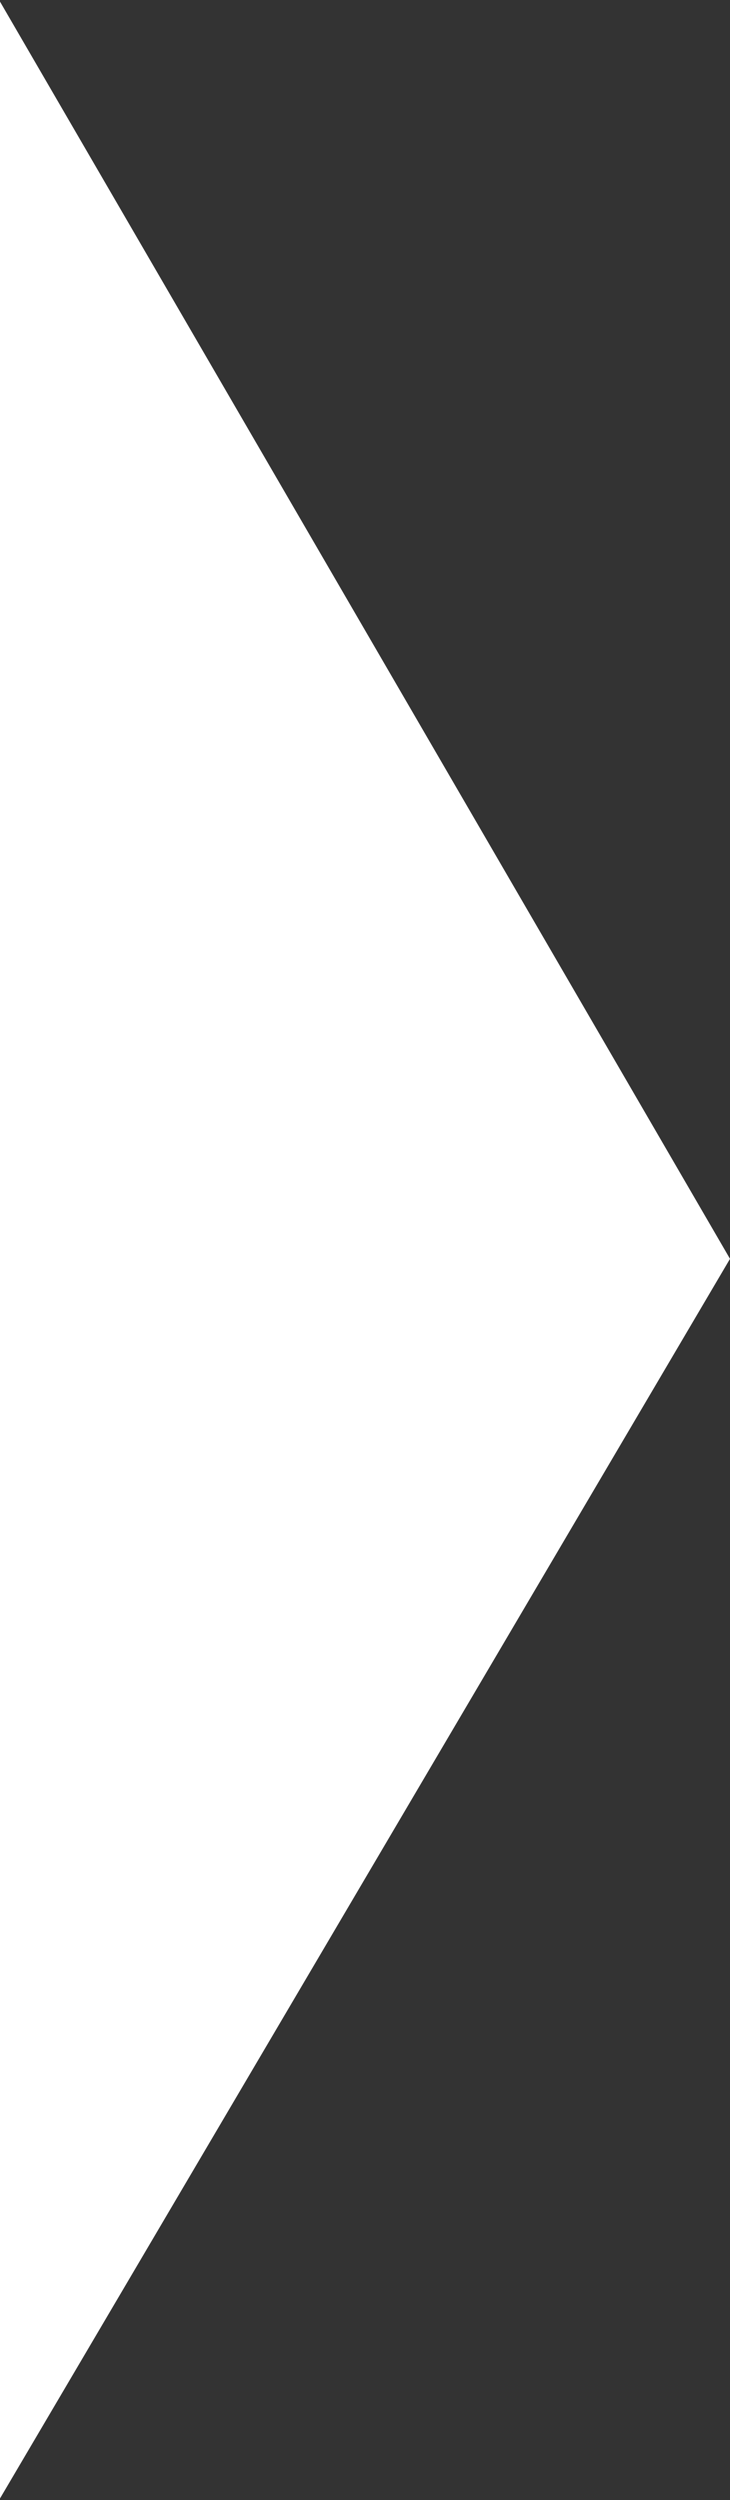 <svg xmlns="http://www.w3.org/2000/svg" width="166" height="568"><rect width="100%" height="100%" fill="#333333" stroke="none"/><path d="M-133 1L-.216 0 166 286-.216 568H-133z" fill="#FFF" fill-rule="evenodd"></path></svg>